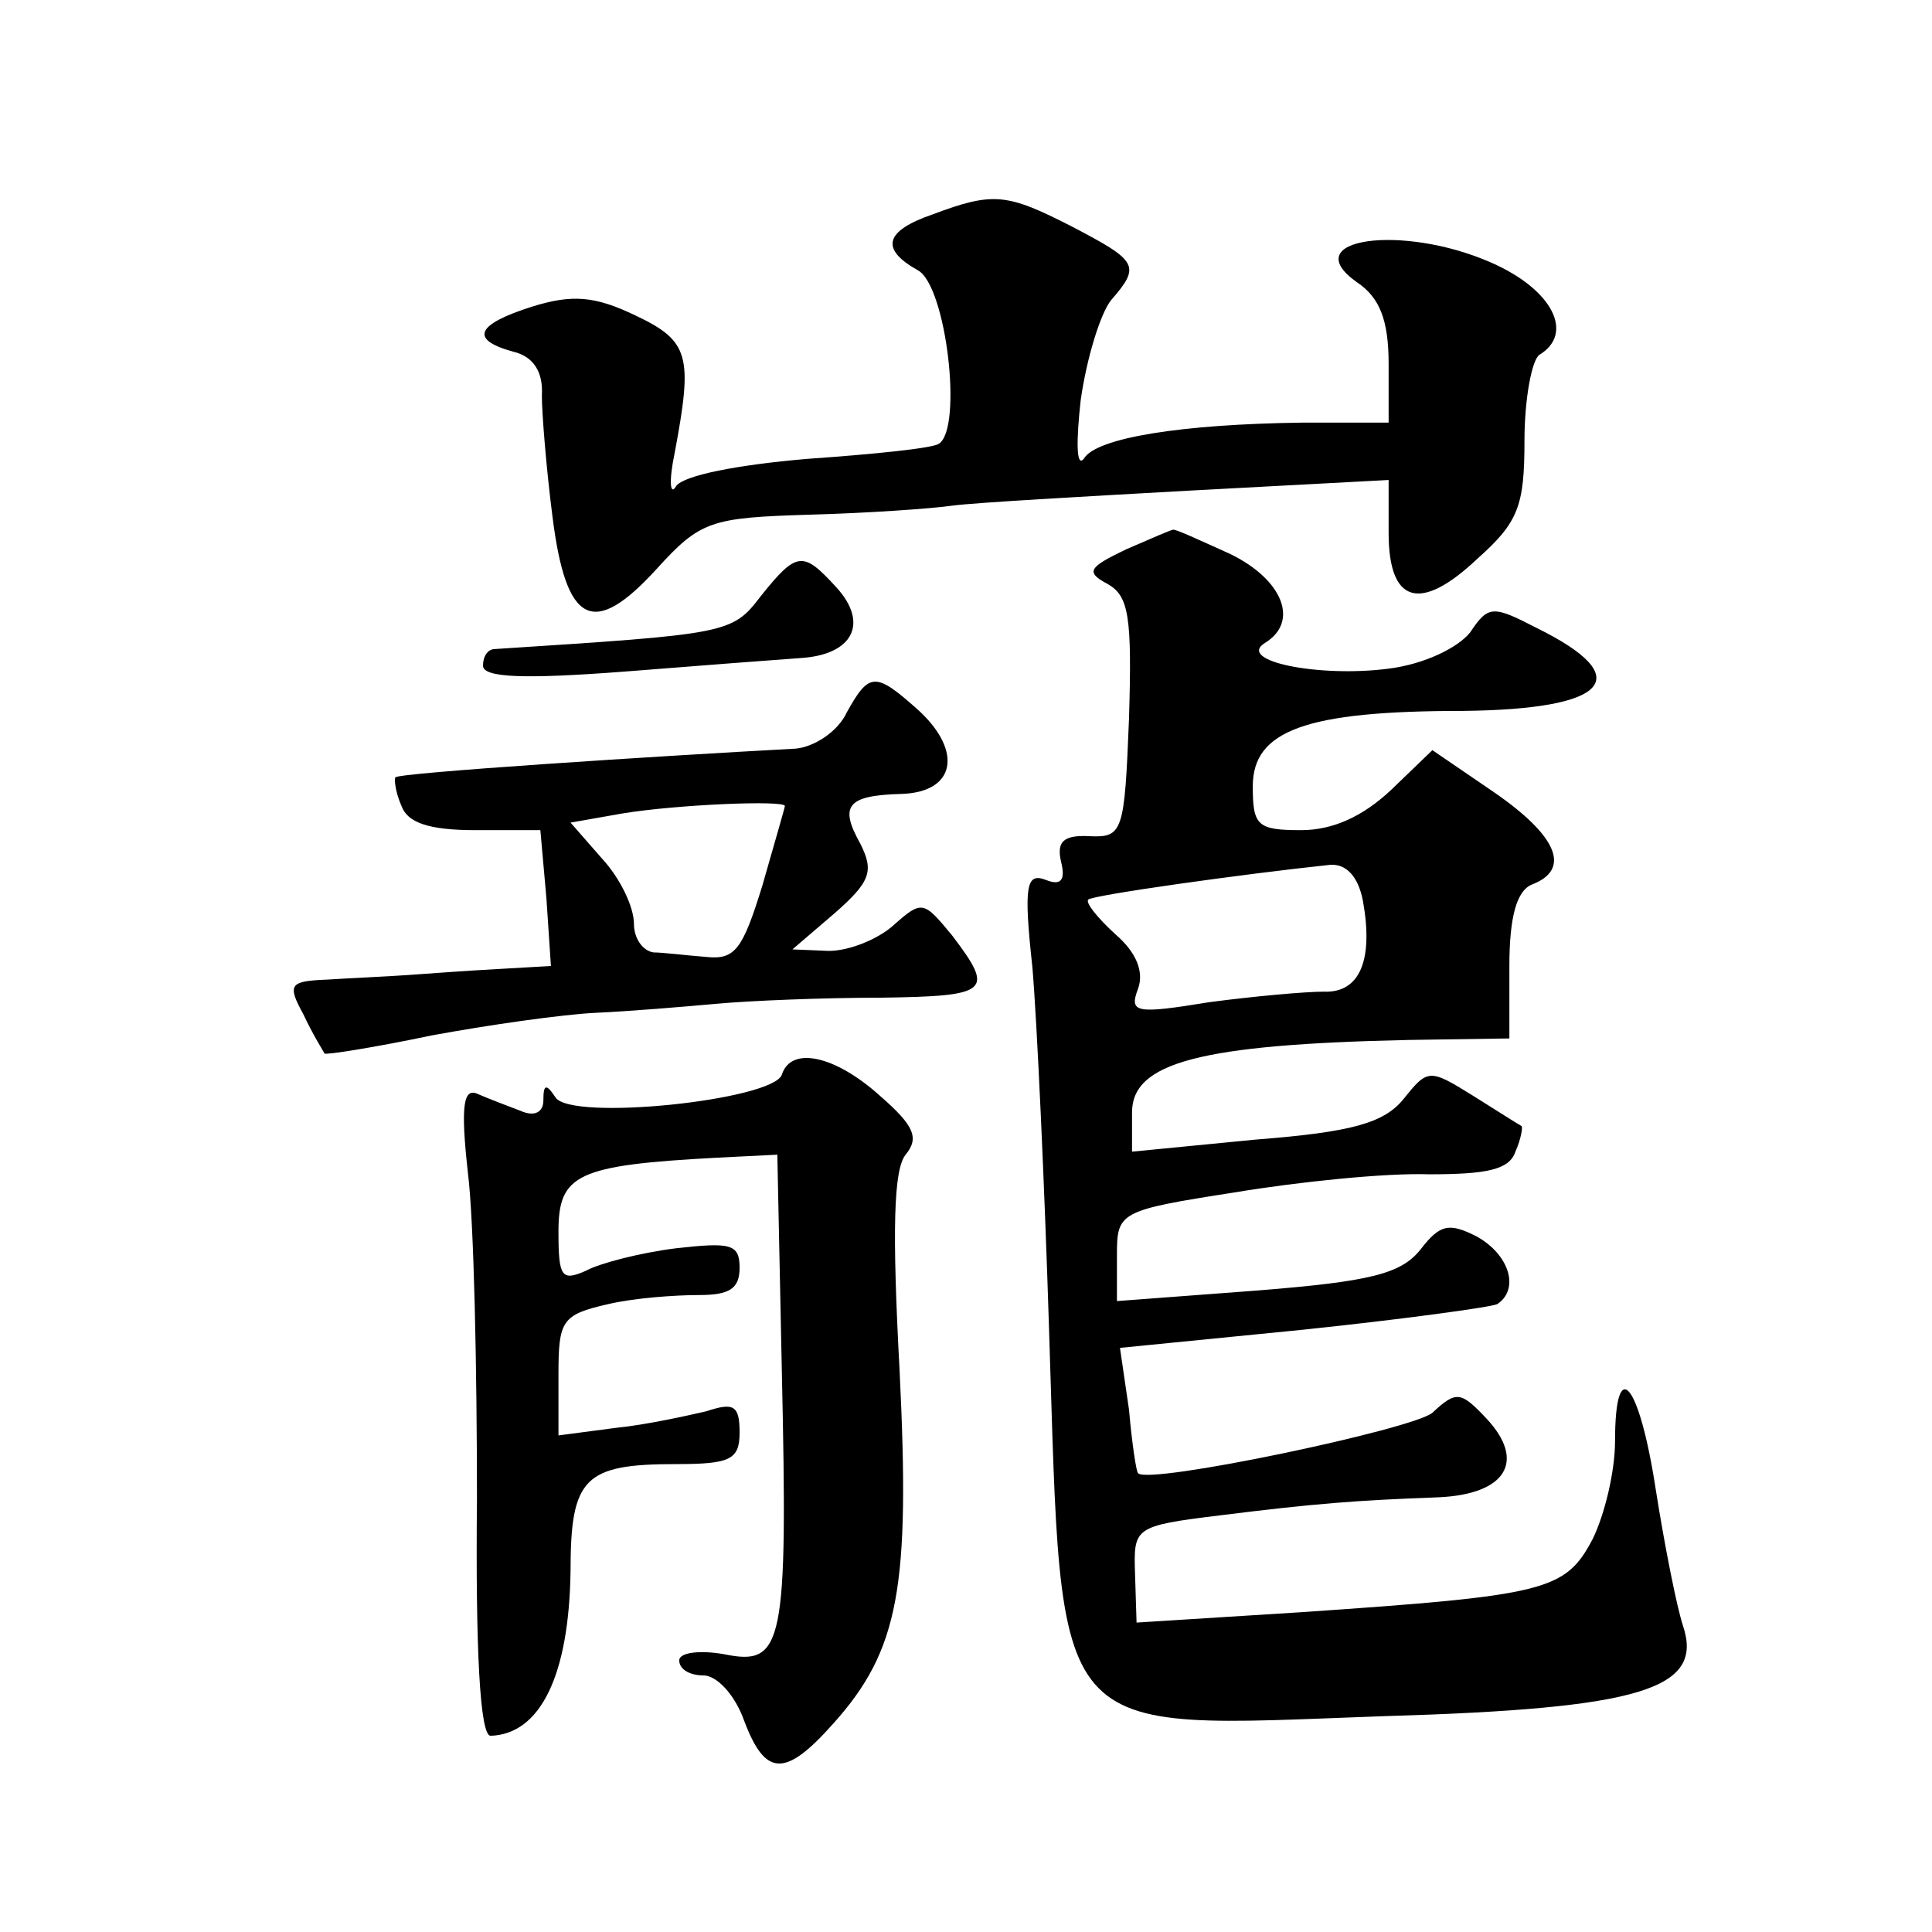 <?xml version="1.0" standalone="no"?>
<!DOCTYPE svg PUBLIC "-//W3C//DTD SVG 20010904//EN"
 "http://www.w3.org/TR/2001/REC-SVG-20010904/DTD/svg10.dtd">
<svg version="1.0" xmlns="http://www.w3.org/2000/svg"
 width="128pt" height="128pt" viewBox="0 0 128 128"
 preserveAspectRatio="xMidYMid meet">
<g transform="translate(0,128) scale(0.1,-0.1)"
fill="#0" stroke="none">
<path d="M618 1138 c-32 -11 -35 -23 -10 -37 19 -10 30 -105 14 -115 -4 -3 -44
-7 -87 -10 -47 -4 -82 -11 -87 -18 -4 -7 -5 3 -1 22 12 64 10 74 -26 91 -27 13
-42 14 -68 6 -38 -12 -42 -22 -13 -30 13 -3 20 -13 19 -29 0 -12 3 -49 7 -80 9
-72 27 -81 69 -35 29 32 36 34 101 36 38 1 81 4 95 6 15 2 86 6 158 10 l131 7 0
-35 c0 -47 21 -53 59 -17 27 24 31 35 31 78 0 28 5 54 10 57 23 14 9 43 -32 61
-59 26 -130 16 -89 -13 15 -10 21 -25 21 -54 l0 -39 -57 0 c-80 -1 -137 -10 -145
-24 -5 -6 -5 12 -2 39 4 28 13 57 20 66 20 23 18 26 -26 49 -43 22 -52 23 -92 8z
M746 916 c-25 -12 -27 -15 -12 -23 14 -8 16 -22 14 -89 -3 -75 -4 -79 -26 -78 -18
1 -22 -4 -19 -17 3 -12 0 -16 -10 -12 -13 5 -15 -3 -9 -58 3 -35 8 -143 11 -239
9 -278 -2 -265 222 -257 171 5 212 18 198 60 -4 12 -12 52 -18 90 -11 72 -27 90
-27 32 0 -20 -7 -49 -15 -65 -18 -34 -31 -37 -191 -48 l-111 -7 -1 32 c-1 31 -1
32 56 39 64 8 91 10 145 12 45 2 58 24 32 52 -17 18 -20 19 -36 4 -13 -11 -189
-48 -195 -40 -1 0 -4 19 -6 42 l-6 41 121 12 c67 7 125 15 129 17 15 10 8 33 -14
45 -18 9 -24 8 -37 -9 -13 -16 -33 -21 -108 -27 l-93 -7 0 30 c0 29 1 30 78 42
42 7 100 13 129 12 38 0 53 3 57 15 4 9 5 17 4 17 -2 1 -16 10 -32 20 -29 18 -30
18 -46 -2 -13 -16 -34 -22 -98 -27 l-82 -8 0 26 c0 33 45 45 183 48 l67 1 0 48
c0 33 5 50 15 54 26 10 17 32 -25 61 l-41 28 -27 -26 c-19 -18 -39 -27 -60 -27
-29 0 -32 3 -32 29 0 37 35 50 139 50 97 1 116 22 49 55 -29 15 -32 15 -44 -3 -8
-10 -30 -21 -54 -24 -46 -6 -101 5 -82 17 23 14 12 42 -23 59 -20 9 -37 17 -38
16 -1 0 -15 -6 -31 -13z m157 -233 c7 -39 -2 -61 -26 -60 -12 0 -46 -3 -76 -7 -49
-8 -53 -7 -47 9 4 11 -1 24 -15 36 -12 11 -20 21 -18 23 3 3 103 17 160 23 11 1
19 -8 22 -24z M504 885 c-19 -25 -22 -25 -176 -35 -5 0 -8 -5 -8 -11 0 -8 27 -9
93 -4 50 4 103 8 117 9 35 2 46 23 24 47 -22 24 -26 24 -50 -6z M561 808 c-6 -13
-22 -23 -34 -24 -93 -5 -263 -16 -265 -19 -1 -1 0 -10 4 -19 4 -11 18 -16 49 -16
l43 0 4 -45 3 -45 -35 -2 c-19 -1 -46 -3 -60 -4 -14 -1 -38 -2 -53 -3 -25 -1 -27
-3 -16 -23 6 -13 13 -24 14 -26 1 -1 33 4 71 12 38 7 87 14 109 15 22 1 58 4 80
6 22 2 70 4 108 4 73 1 76 4 48 41 -19 23 -20 24 -39 7 -10 -9 -29 -17 -43 -17
l-24 1 28 24 c24 21 26 28 17 46 -14 25 -9 32 27 33 36 1 41 28 12 55 -29 26 -33
26 -48 -1z m-41 -62 c0 -1 -7 -25 -15 -53 -13 -42 -18 -49 -37 -47 -13 1 -29 3
-35 3 -7 1 -13 9 -13 19 0 11 -9 30 -21 43 l-21 24 34 6 c36 6 108 9 108 5z M518
568 c-6 -17 -140 -31 -150 -15 -6 9 -8 9 -8 -2 0 -8 -6 -11 -15 -7 -8 3 -21 8 -28
11 -10 5 -12 -7 -7 -52 4 -32 6 -129 6 -216 -1 -100 2 -157 9 -157 33 1 52 40 53
109 0 62 9 71 70 71 36 0 42 3 42 21 0 18 -4 20 -22 14 -13 -3 -40 -9 -60 -11 l-38
-5 0 40 c0 36 2 40 33 47 17 4 44 6 60 6 20 0 27 4 27 18 0 16 -6 17 -42 13 -24
-3 -51 -10 -60 -15 -16 -7 -18 -4 -18 26 0 38 12 44 105 49 l40 2 3 -144 c4 -181
1 -195 -38 -187 -17 3 -30 1 -30 -4 0 -6 7 -10 16 -10 9 0 21 -13 27 -30 14 -37
27 -38 59 -2 44 49 51 91 44 234 -5 93 -4 133 4 143 9 11 6 19 -17 39 -30 27 -59
33 -65 14z"/>
</g>
</svg>
